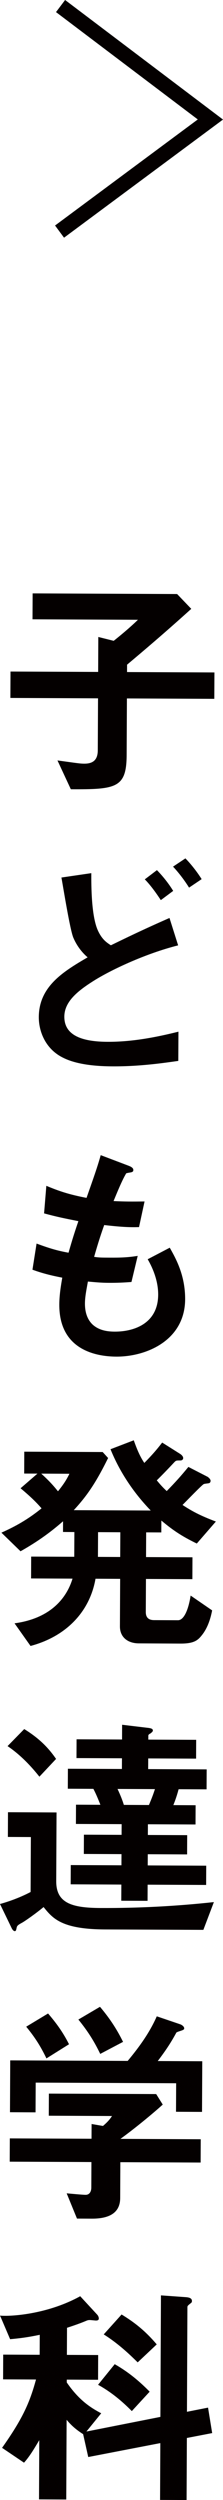 <?xml version="1.0" encoding="utf-8"?>
<!-- Generator: Adobe Illustrator 15.1.0, SVG Export Plug-In . SVG Version: 6.00 Build 0)  -->
<!DOCTYPE svg PUBLIC "-//W3C//DTD SVG 1.1//EN" "http://www.w3.org/Graphics/SVG/1.1/DTD/svg11.dtd">
<svg version="1.1" id="レイヤー_1" xmlns="http://www.w3.org/2000/svg" xmlns:xlink="http://www.w3.org/1999/xlink" x="0px"
	 y="0px" width="12.628px" height="141.006px" viewBox="0 0 12.628 141.006" enable-background="new 0 0 12.628 141.006"
	 xml:space="preserve">
<g>
	<g>
		<path fill="#040000" d="M7.187,39.393l-0.015,3.192c-0.008,1.864-0.6,1.942-3.161,1.931l-0.757-1.626
			c1.126,0.153,1.26,0.18,1.515,0.182c0.39,0.001,0.766-0.118,0.768-0.748l0.014-2.937l-4.963-0.022l0.007-1.489l4.963,0.022
			l0.009-1.972l0.871,0.218c0.673-0.533,1.157-0.974,1.373-1.188L1.841,34.93l0.007-1.462l8.182,0.037l0.801,0.835
			c-1.495,1.348-2.68,2.349-3.635,3.149l-0.002,0.416l4.949,0.022l-0.007,1.489L7.187,39.393z"/>
		<path fill="#040000" d="M6.396,60.145c-0.778-0.003-1.998-0.063-2.841-0.496c-0.978-0.487-1.362-1.468-1.358-2.286
			c0.008-1.73,1.394-2.569,2.765-3.368c-0.334-0.283-0.627-0.673-0.813-1.117c-0.187-0.457-0.552-2.726-0.67-3.384l1.692-0.247
			c-0.004,0.738,0.002,2.387,0.36,3.207c0.239,0.538,0.521,0.714,0.747,0.862c0.794-0.385,1.802-0.877,3.32-1.541l0.489,1.545
			c-1.84,0.461-3.869,1.404-4.892,2.07c-0.874,0.56-1.548,1.146-1.552,1.951c-0.005,1.086,1.054,1.413,2.449,1.419
			c1.354,0.006,2.696-0.243,4.013-0.572l-0.008,1.649C9.333,59.944,7.951,60.152,6.396,60.145z M9.107,50.769
			C8.841,50.365,8.521,49.92,8.2,49.597l0.686-0.52c0.281,0.283,0.641,0.713,0.921,1.171L9.107,50.769z M10.706,50.064
			c-0.267-0.43-0.613-0.875-0.907-1.184l0.7-0.466c0.28,0.283,0.641,0.727,0.92,1.171L10.706,50.064z"/>
		<path fill="#040000" d="M6.59,76.516c-1.301-0.006-3.244-0.471-3.232-2.938c0.002-0.563,0.1-1.112,0.168-1.515
			c-0.496-0.096-1.059-0.219-1.688-0.45l0.233-1.474c0.804,0.298,1.22,0.408,1.809,0.517c0.137-0.468,0.259-0.91,0.559-1.781
			c-0.831-0.165-1.18-0.233-1.943-0.438l0.128-1.555c0.75,0.312,1.285,0.488,2.276,0.681c0.409-1.165,0.612-1.728,0.803-2.411
			l1.54,0.583c0.107,0.041,0.308,0.109,0.308,0.256c-0.001,0.161-0.188,0.12-0.403,0.186c-0.243,0.401-0.528,1.111-0.718,1.566
			c0.67,0.03,0.979,0.031,1.756,0.021l-0.313,1.447c-0.456,0.012-0.872,0.01-1.972-0.116c-0.163,0.455-0.326,0.938-0.571,1.794
			c0.281,0.042,0.402,0.042,0.885,0.044c0.604,0.003,1.02-0.009,1.583-0.1l-0.354,1.474c-0.201,0.012-0.618,0.051-1.275,0.047
			c-0.51-0.002-0.831-0.043-1.192-0.072c-0.056,0.336-0.165,0.818-0.167,1.234c-0.002,0.375,0.076,0.845,0.424,1.182
			c0.388,0.363,0.91,0.406,1.259,0.408c1.101,0.005,2.457-0.459,2.464-2.082c0.005-0.912-0.422-1.705-0.594-2l1.25-0.652
			c0.332,0.592,0.877,1.533,0.871,2.914C10.47,75.607,8.28,76.523,6.59,76.516z"/>
		<path fill="#040000" d="M11.144,87.059c-0.749-0.366-1.271-0.678-2.006-1.297l-0.003,0.67l-0.858-0.004L8.27,87.822l2.629,0.012
			l-0.005,1.234l-2.629-0.012l-0.009,1.865c-0.001,0.308,0.159,0.456,0.468,0.457l1.354,0.006c0.309,0.002,0.578-0.506,0.717-1.391
			l1.218,0.836c-0.098,0.51-0.273,1.032-0.61,1.434c-0.216,0.267-0.445,0.439-1.169,0.438l-2.374-0.012
			c-0.631-0.002-1.072-0.354-1.069-0.957l0.013-2.682l-1.395-0.007c-0.331,1.89-1.691,3.265-3.68,3.792l-0.906-1.277
			c2.106-0.285,2.971-1.488,3.284-2.521L1.76,89.027l0.005-1.233l2.44,0.011l0.007-1.395l-0.644-0.004l0.002-0.604
			c-0.808,0.708-1.561,1.215-2.407,1.693L0.08,86.445c0.807-0.359,1.493-0.744,2.273-1.371c-0.44-0.512-0.948-0.93-1.188-1.133
			l0.956-0.827L1.37,83.111l0.005-1.234l4.439,0.02l0.308,0.338c-0.689,1.391-1.19,2.127-1.945,2.941l4.359,0.02
			c-1.201-1.239-1.893-2.503-2.278-3.457l1.317-0.504c0.159,0.443,0.331,0.887,0.598,1.277c0.458-0.468,0.701-0.748,1.011-1.149
			l1.03,0.648c0.04,0.026,0.16,0.121,0.16,0.229c0,0.04-0.028,0.134-0.162,0.133c-0.229-0.001-0.241-0.001-0.335,0.093
			c-0.513,0.547-0.756,0.788-0.998,1.029c0.2,0.241,0.308,0.363,0.561,0.605c0.499-0.508,0.809-0.855,1.228-1.363l1.057,0.542
			c0.014,0,0.201,0.122,0.2,0.242c0,0.054-0.027,0.12-0.094,0.134c-0.041,0.014-0.256,0.025-0.296,0.053
			c-0.081,0.025-1.01,0.987-1.199,1.174c0.535,0.352,1.017,0.609,1.888,0.935L11.144,87.059z M2.336,83.115
			c0.427,0.391,0.654,0.633,0.947,0.997c0.324-0.401,0.485-0.655,0.648-0.989L2.336,83.115z M6.814,86.422l-1.261-0.006
			l-0.007,1.395l1.261,0.006L6.814,86.422z"/>
		<path fill="#040000" d="M11.516,108.848l-5.566-0.024c-2.454-0.011-2.962-0.616-3.482-1.263c-0.43,0.359-1.009,0.76-1.185,0.865
			c-0.295,0.16-0.321,0.188-0.35,0.348c-0.013,0.055-0.027,0.148-0.095,0.147c-0.066-0.001-0.134-0.081-0.173-0.161L0,107.389
			c0.43-0.119,1.075-0.332,1.733-0.677l0.015-3.099l-1.302-0.006l0.006-1.395l2.75,0.013l-0.018,3.876
			c-0.006,1.234,0.879,1.506,2.501,1.514c2.146,0.01,4.293-0.102,6.427-0.334L11.516,108.848z M2.231,100.209
			c-0.279-0.35-0.92-1.131-1.803-1.725l0.944-0.962c0.721,0.446,1.296,0.944,1.803,1.685L2.231,100.209z M8.36,106.299l-0.004,0.912
			l-1.488-0.006l0.004-0.912l-2.87-0.014l0.005-1.086l2.87,0.013l0.003-0.63l-2.133-0.01l0.005-1.087l2.133,0.01l0.003-0.604
			l-2.589-0.011l0.005-1.087l1.382,0.007c-0.146-0.362-0.238-0.591-0.398-0.9l-1.448-0.007l0.005-1.127l3.058,0.014l0.003-0.604
			l-2.575-0.011l0.005-1.06l2.575,0.012l0.004-0.832l1.407,0.168c0.269,0.027,0.335,0.068,0.334,0.162
			c0,0.066-0.106,0.133-0.134,0.16c-0.055,0.026-0.122,0.066-0.122,0.12l-0.001,0.228l2.71,0.012l-0.005,1.061l-2.71-0.012
			L8.39,99.78l3.313,0.016l-0.005,1.126l-1.583-0.007c-0.055,0.201-0.136,0.495-0.299,0.897l1.261,0.006l-0.005,1.086l-2.696-0.012
			l-0.003,0.604l2.227,0.01l-0.005,1.086l-2.227-0.01l-0.003,0.631l3.313,0.015l-0.005,1.087L8.36,106.299z M6.655,100.9
			c0.16,0.336,0.292,0.672,0.358,0.899l1.421,0.007c0.15-0.362,0.217-0.522,0.34-0.897L6.655,100.9z"/>
		<path fill="#040000" d="M6.815,121.951l-0.009,2.025c-0.004,0.938-0.783,1.162-1.602,1.16l-0.845-0.004l-0.584-1.425
			c0.161,0.015,0.912,0.085,1.072,0.085c0.229,0.002,0.323-0.199,0.324-0.4l0.006-1.449l-4.627-0.021l0.006-1.313l4.627,0.02
			l0.004-0.832l0.644,0.111c0.297-0.254,0.404-0.4,0.512-0.561l-3.581-0.017l0.006-1.247l6.076,0.026l0.372,0.593
			c-0.605,0.547-1.669,1.414-2.396,1.934l4.547,0.021l-0.006,1.314L6.815,121.951z M9.967,119.108l0.008-1.609l-7.954-0.036
			l-0.008,1.677l-1.448-0.007l0.014-2.924l6.652,0.03c0.646-0.774,1.241-1.591,1.647-2.515l1.325,0.449
			c0.081,0.026,0.229,0.121,0.228,0.229c0,0.054-0.027,0.067-0.054,0.08c-0.04,0.041-0.337,0.106-0.39,0.16
			c-0.284,0.521-0.555,0.949-1.054,1.604l2.521,0.012l-0.014,2.857L9.967,119.108z M2.63,116.098
			c-0.318-0.658-0.625-1.156-1.146-1.789l1.238-0.745c0.439,0.512,0.826,1.022,1.186,1.735L2.63,116.098z M5.676,115.844
			c-0.332-0.687-0.679-1.251-1.238-1.938l1.224-0.719c0.627,0.74,0.999,1.359,1.306,1.978L5.676,115.844z"/>
		<path fill="#040000" d="M10.582,137.506l-0.016,3.5L9.064,141l0.015-3.205l-4.082,0.786l-0.289-1.289
			c-0.441-0.284-0.669-0.499-0.936-0.81l-0.02,4.494l-1.543-0.008l0.015-3.339c-0.257,0.428-0.526,0.896-0.864,1.271l-1.243-0.838
			c1.175-1.658,1.567-2.555,1.922-3.854L0.175,134.2l0.006-1.396l2.065,0.01l0.005-1.127c-0.697,0.145-1.126,0.197-1.678,0.248
			l-0.57-1.331c0.51,0.056,2.63-0.042,4.539-1.093l0.947,1.023c0.054,0.055,0.106,0.135,0.106,0.242
			c-0.001,0.094-0.095,0.107-0.162,0.107c-0.054-0.001-0.295-0.029-0.349-0.029c-0.094,0-0.134,0.014-0.255,0.066
			c-0.188,0.079-0.537,0.211-1.034,0.371l-0.007,1.529l1.771,0.008l-0.006,1.395l-1.771-0.008l-0.001,0.16
			c0.68,0.982,1.309,1.4,1.95,1.739l-0.837,1.029l4.189-0.826l0.031-6.854l1.42,0.101c0.175,0.015,0.336,0.056,0.335,0.216
			c0,0.081-0.04,0.107-0.081,0.135c-0.148,0.119-0.175,0.146-0.175,0.213l-0.026,5.901l1.194-0.235l0.234,1.436L10.582,137.506z
			 M7.464,135.99c-0.388-0.391-1.029-0.998-1.911-1.484l0.943-1.162c0.83,0.473,1.431,0.998,1.979,1.551L7.464,135.99z
			 M7.797,133.242c-0.373-0.364-1.041-1.024-1.923-1.578l1.011-1.123c0.735,0.446,1.351,0.932,1.99,1.687L7.797,133.242z"/>
	</g>
	<polyline fill="none" stroke="#040000" stroke-width="0.855" stroke-miterlimit="10" points="3.372,13.063 11.914,6.74 
		3.429,0.341 	"/>
</g>
</svg>
